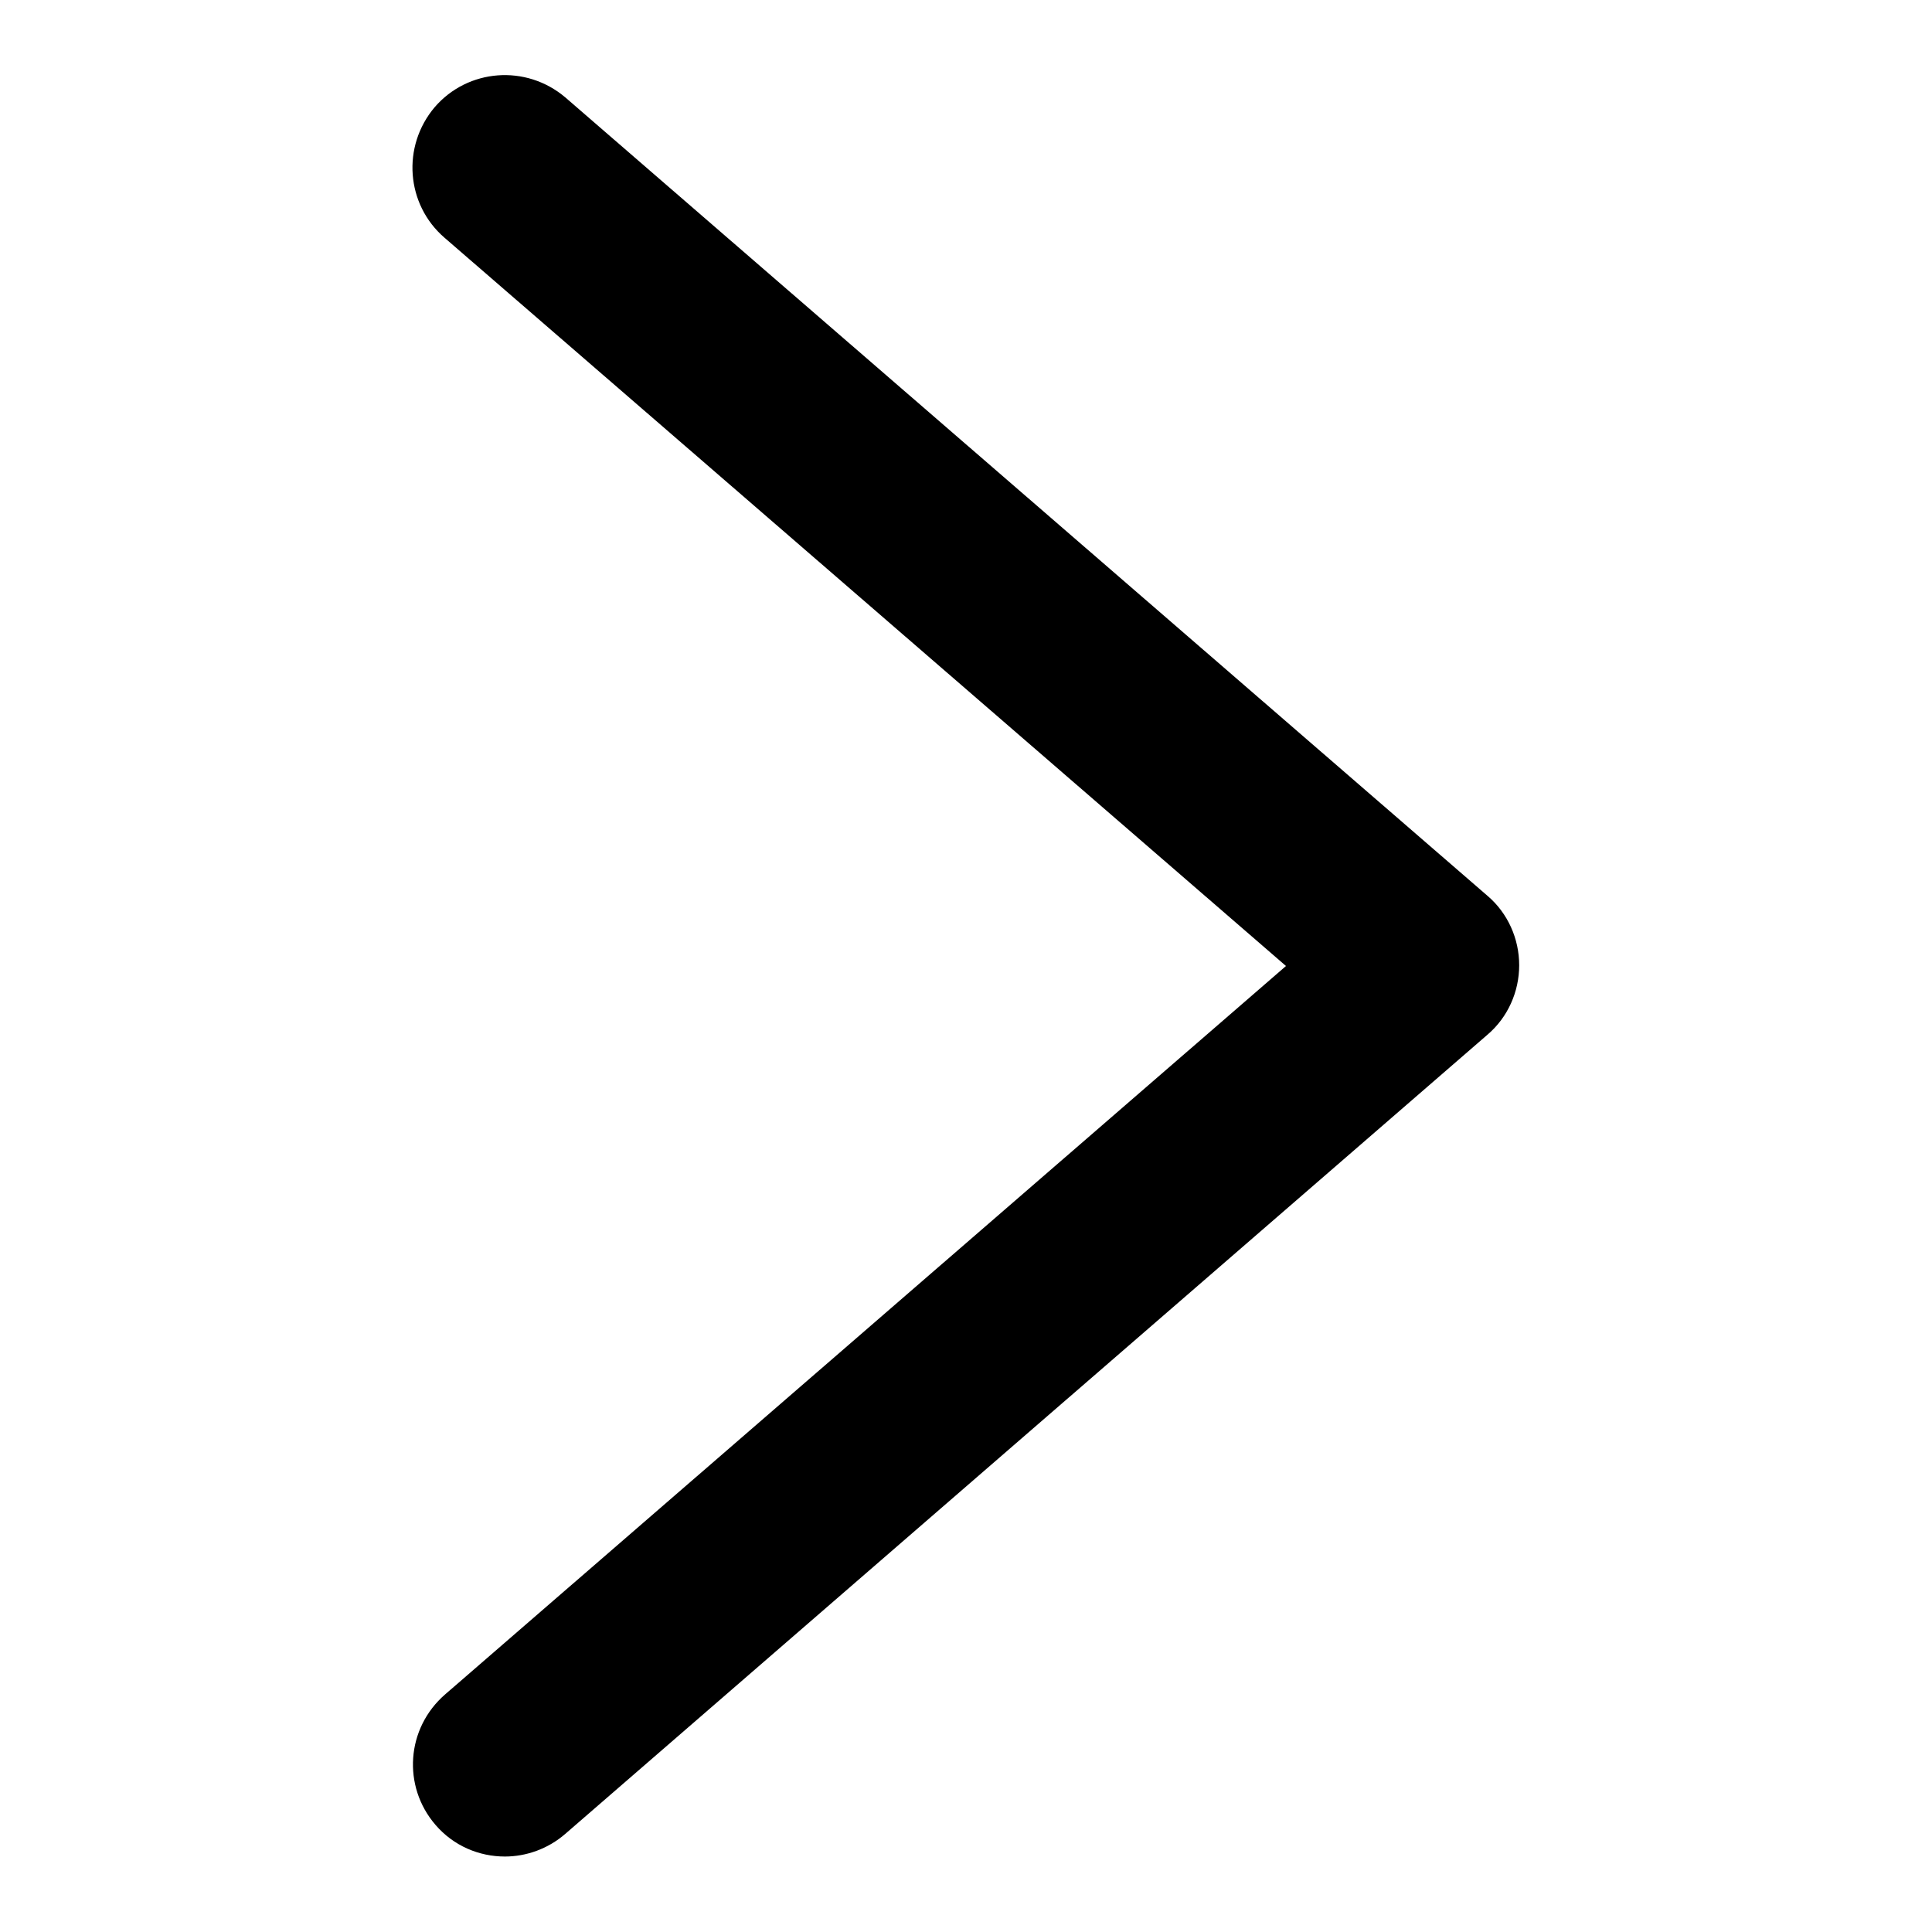 <?xml version="1.0" encoding="utf-8"?>
<!-- Svg Vector Icons : http://www.onlinewebfonts.com/icon -->
<!DOCTYPE svg PUBLIC "-//W3C//DTD SVG 1.1//EN" "http://www.w3.org/Graphics/SVG/1.1/DTD/svg11.dtd">
<svg version="1.1" xmlns="http://www.w3.org/2000/svg" xmlns:xlink="http://www.w3.org/1999/xlink" x="0px" y="0px" viewBox="0 0 256 256" enable-background="new 0 0 256 256" xml:space="preserve">
<g><g><path fill="#000000" d="M66.9,246c-3.4,0-6.8-1.4-9.2-4.2c-4.4-5.1-3.9-12.8,1.3-17.3L170.4,128L58.9,31.5c-5.1-4.4-5.7-12.1-1.3-17.3c4.4-5.1,12.1-5.7,17.3-1.3l122.2,105.8c2.7,2.3,4.2,5.7,4.2,9.2c0,3.5-1.5,6.9-4.2,9.2L74.9,243C72.6,245,69.7,246,66.9,246z"/></g></g>
</svg>